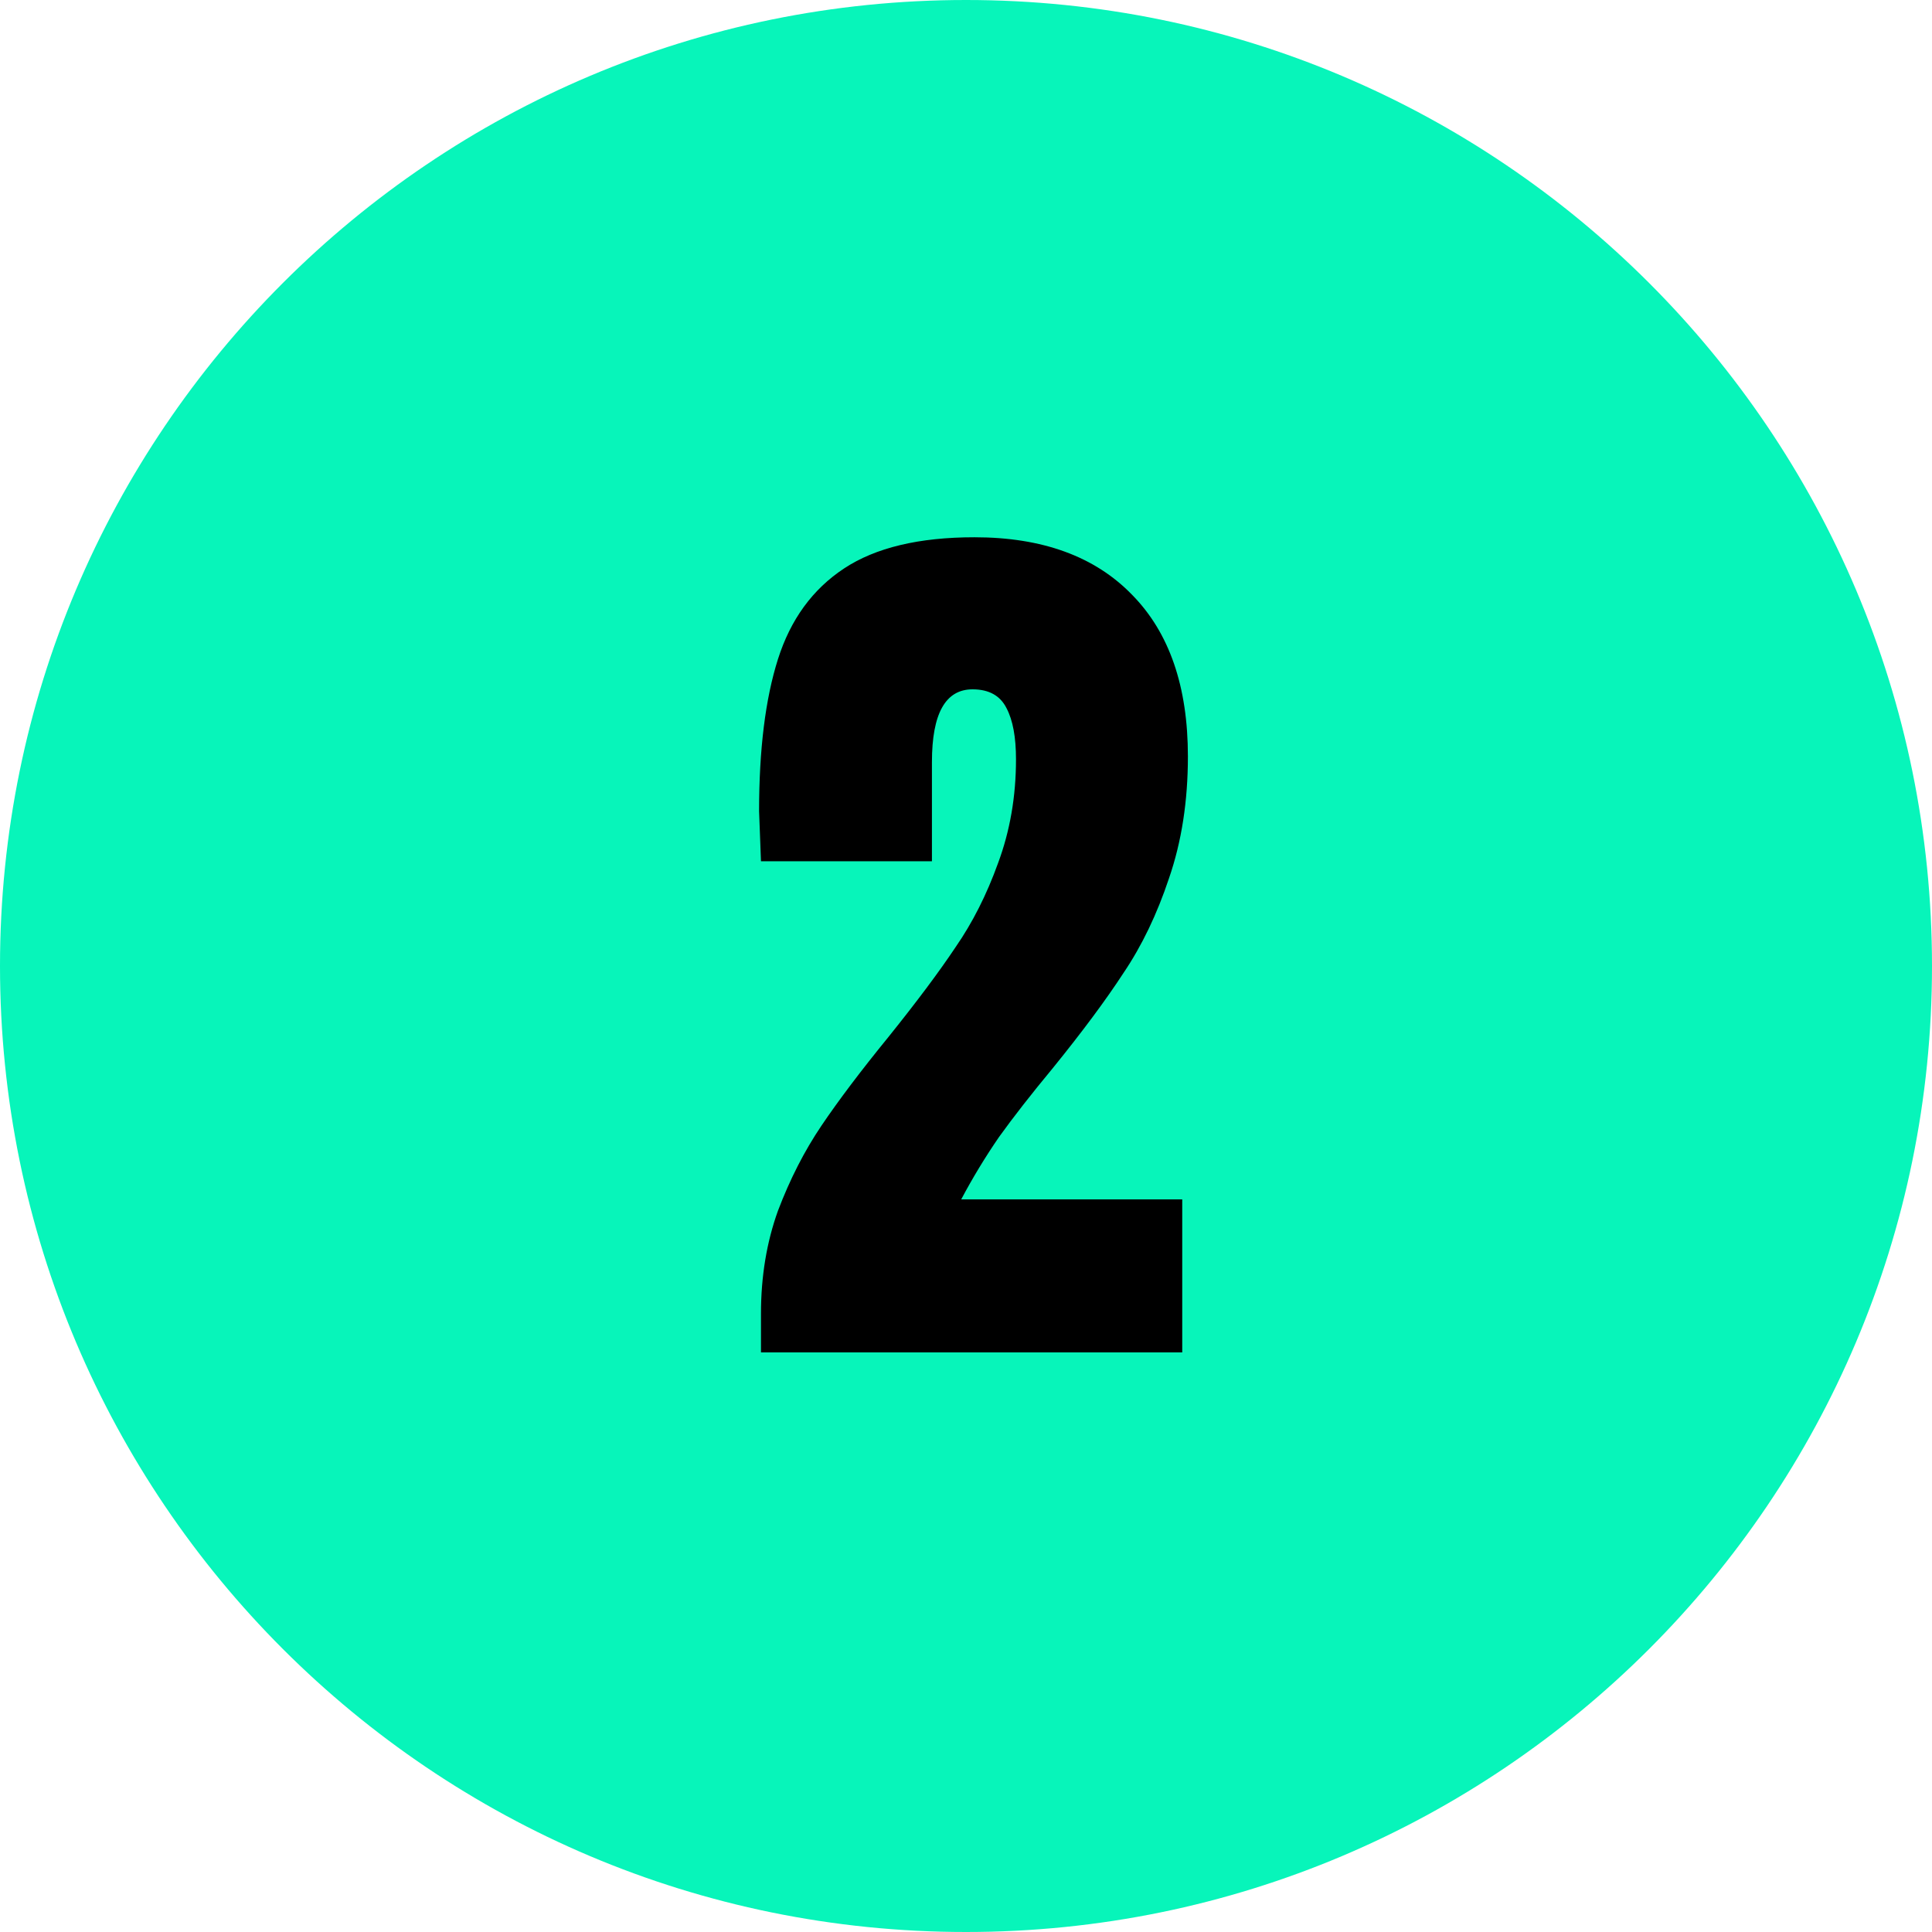 <svg width="90" height="90" viewBox="0 0 90 90" fill="none" xmlns="http://www.w3.org/2000/svg">
<path d="M45 90C69.853 90 90 69.853 90 45C90 20.147 69.853 0 45 0C20.147 0 0 20.147 0 45C0 69.853 20.147 90 45 90Z" fill="#07F5BA"/>
<path d="M35.449 61.196C35.449 59.465 35.713 57.867 36.241 56.4C36.798 54.933 37.473 53.613 38.265 52.44C39.057 51.267 40.098 49.888 41.389 48.304C42.709 46.661 43.75 45.268 44.513 44.124C45.305 42.98 45.965 41.675 46.493 40.208C47.05 38.712 47.329 37.099 47.329 35.368C47.329 34.341 47.182 33.549 46.889 32.992C46.596 32.405 46.068 32.112 45.305 32.112C44.044 32.112 43.413 33.241 43.413 35.5V40.12H35.449L35.361 37.788C35.361 34.913 35.654 32.552 36.241 30.704C36.828 28.856 37.854 27.448 39.321 26.48C40.788 25.512 42.812 25.028 45.393 25.028C48.561 25.028 51.01 25.923 52.741 27.712C54.472 29.472 55.337 31.98 55.337 35.236C55.337 37.319 55.044 39.211 54.457 40.912C53.9 42.584 53.196 44.051 52.345 45.312C51.524 46.573 50.424 48.055 49.045 49.756C48.048 50.959 47.212 52.029 46.537 52.968C45.892 53.907 45.305 54.875 44.777 55.872H55.073V63H35.449V61.196Z" fill="black"/>
</svg>
